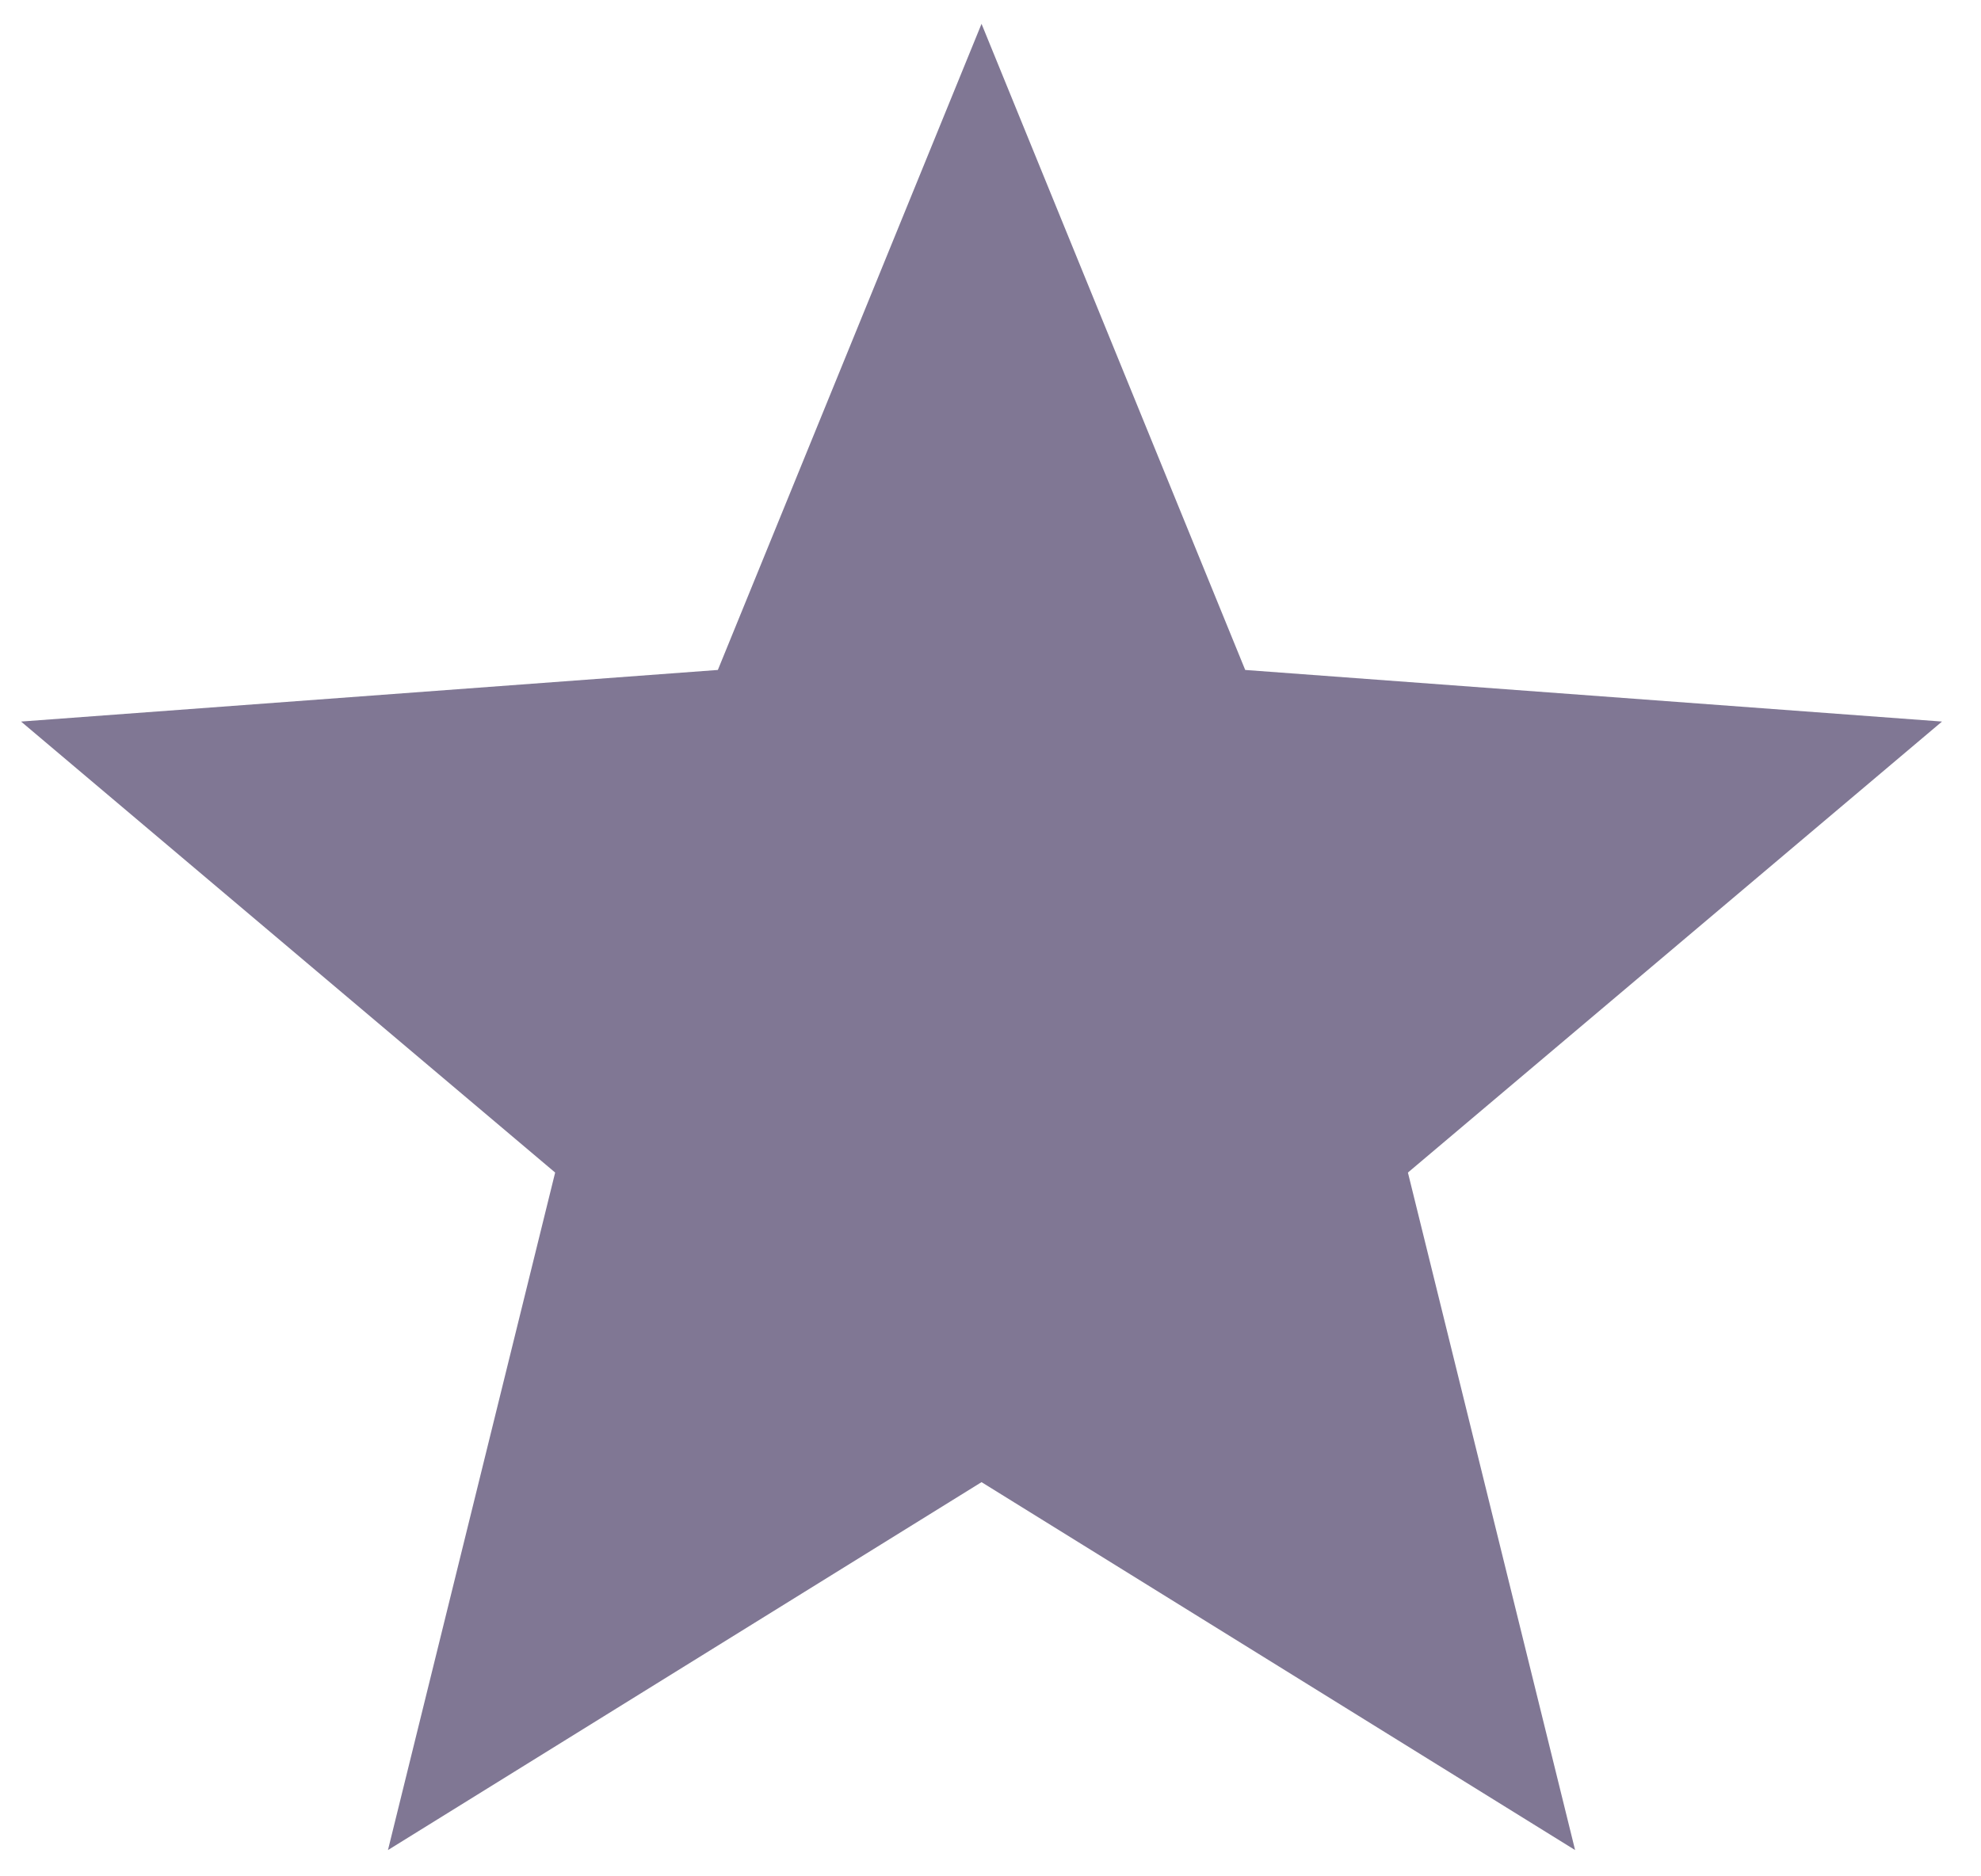 <svg width="38" height="36" viewBox="0 0 38 36" fill="none" xmlns="http://www.w3.org/2000/svg">
<path d="M18.828 0.457L23.886 12.854L37.252 13.844L27.007 22.497L30.214 35.496L18.828 28.437L7.442 35.496L10.649 22.497L0.404 13.844L13.77 12.854L18.828 0.457Z" fill="#807794"/>
</svg>
